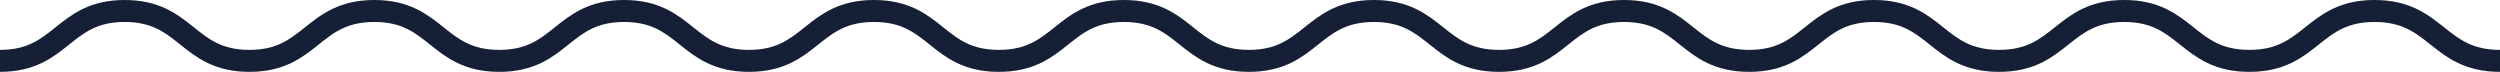 <svg xmlns="http://www.w3.org/2000/svg" xmlns:xlink="http://www.w3.org/1999/xlink" width="113.741" height="3.269" viewBox="0 0 113.741 3.269">
  <defs>
    <clipPath id="clip-path">
      <rect id="Rectangle_35" data-name="Rectangle 35" width="113.741" height="3.269" transform="translate(0 0)" fill="none"/>
    </clipPath>
  </defs>
  <g id="Groupe_43" data-name="Groupe 43" transform="translate(0 0)">
    <g id="Groupe_42" data-name="Groupe 42" clip-path="url(#clip-path)">
      <path id="Tracé_202" data-name="Tracé 202" d="M0,2.769C2.836,2.769,2.836.5,5.672.5S8.51,2.769,11.347,2.769,14.189.5,17.031.5s2.842,2.269,5.683,2.269S25.553.5,28.392.5s2.841,2.269,5.682,2.269S36.918.5,39.762.5,42.6,2.769,45.444,2.769,48.289.5,51.133.5s2.843,2.269,5.685,2.269S59.664.5,62.509.5,65.353,2.769,68.2,2.769,71.042.5,73.887.5s2.846,2.269,5.693,2.269S82.42.5,85.26.5,88.1,2.769,90.948,2.769,93.8.5,96.643.5s2.847,2.269,5.695,2.269S105.186.5,108.035.5s2.853,2.269,5.706,2.269" fill="none" stroke="#151f35" stroke-width="1"/>
    </g>
  </g>
</svg>
